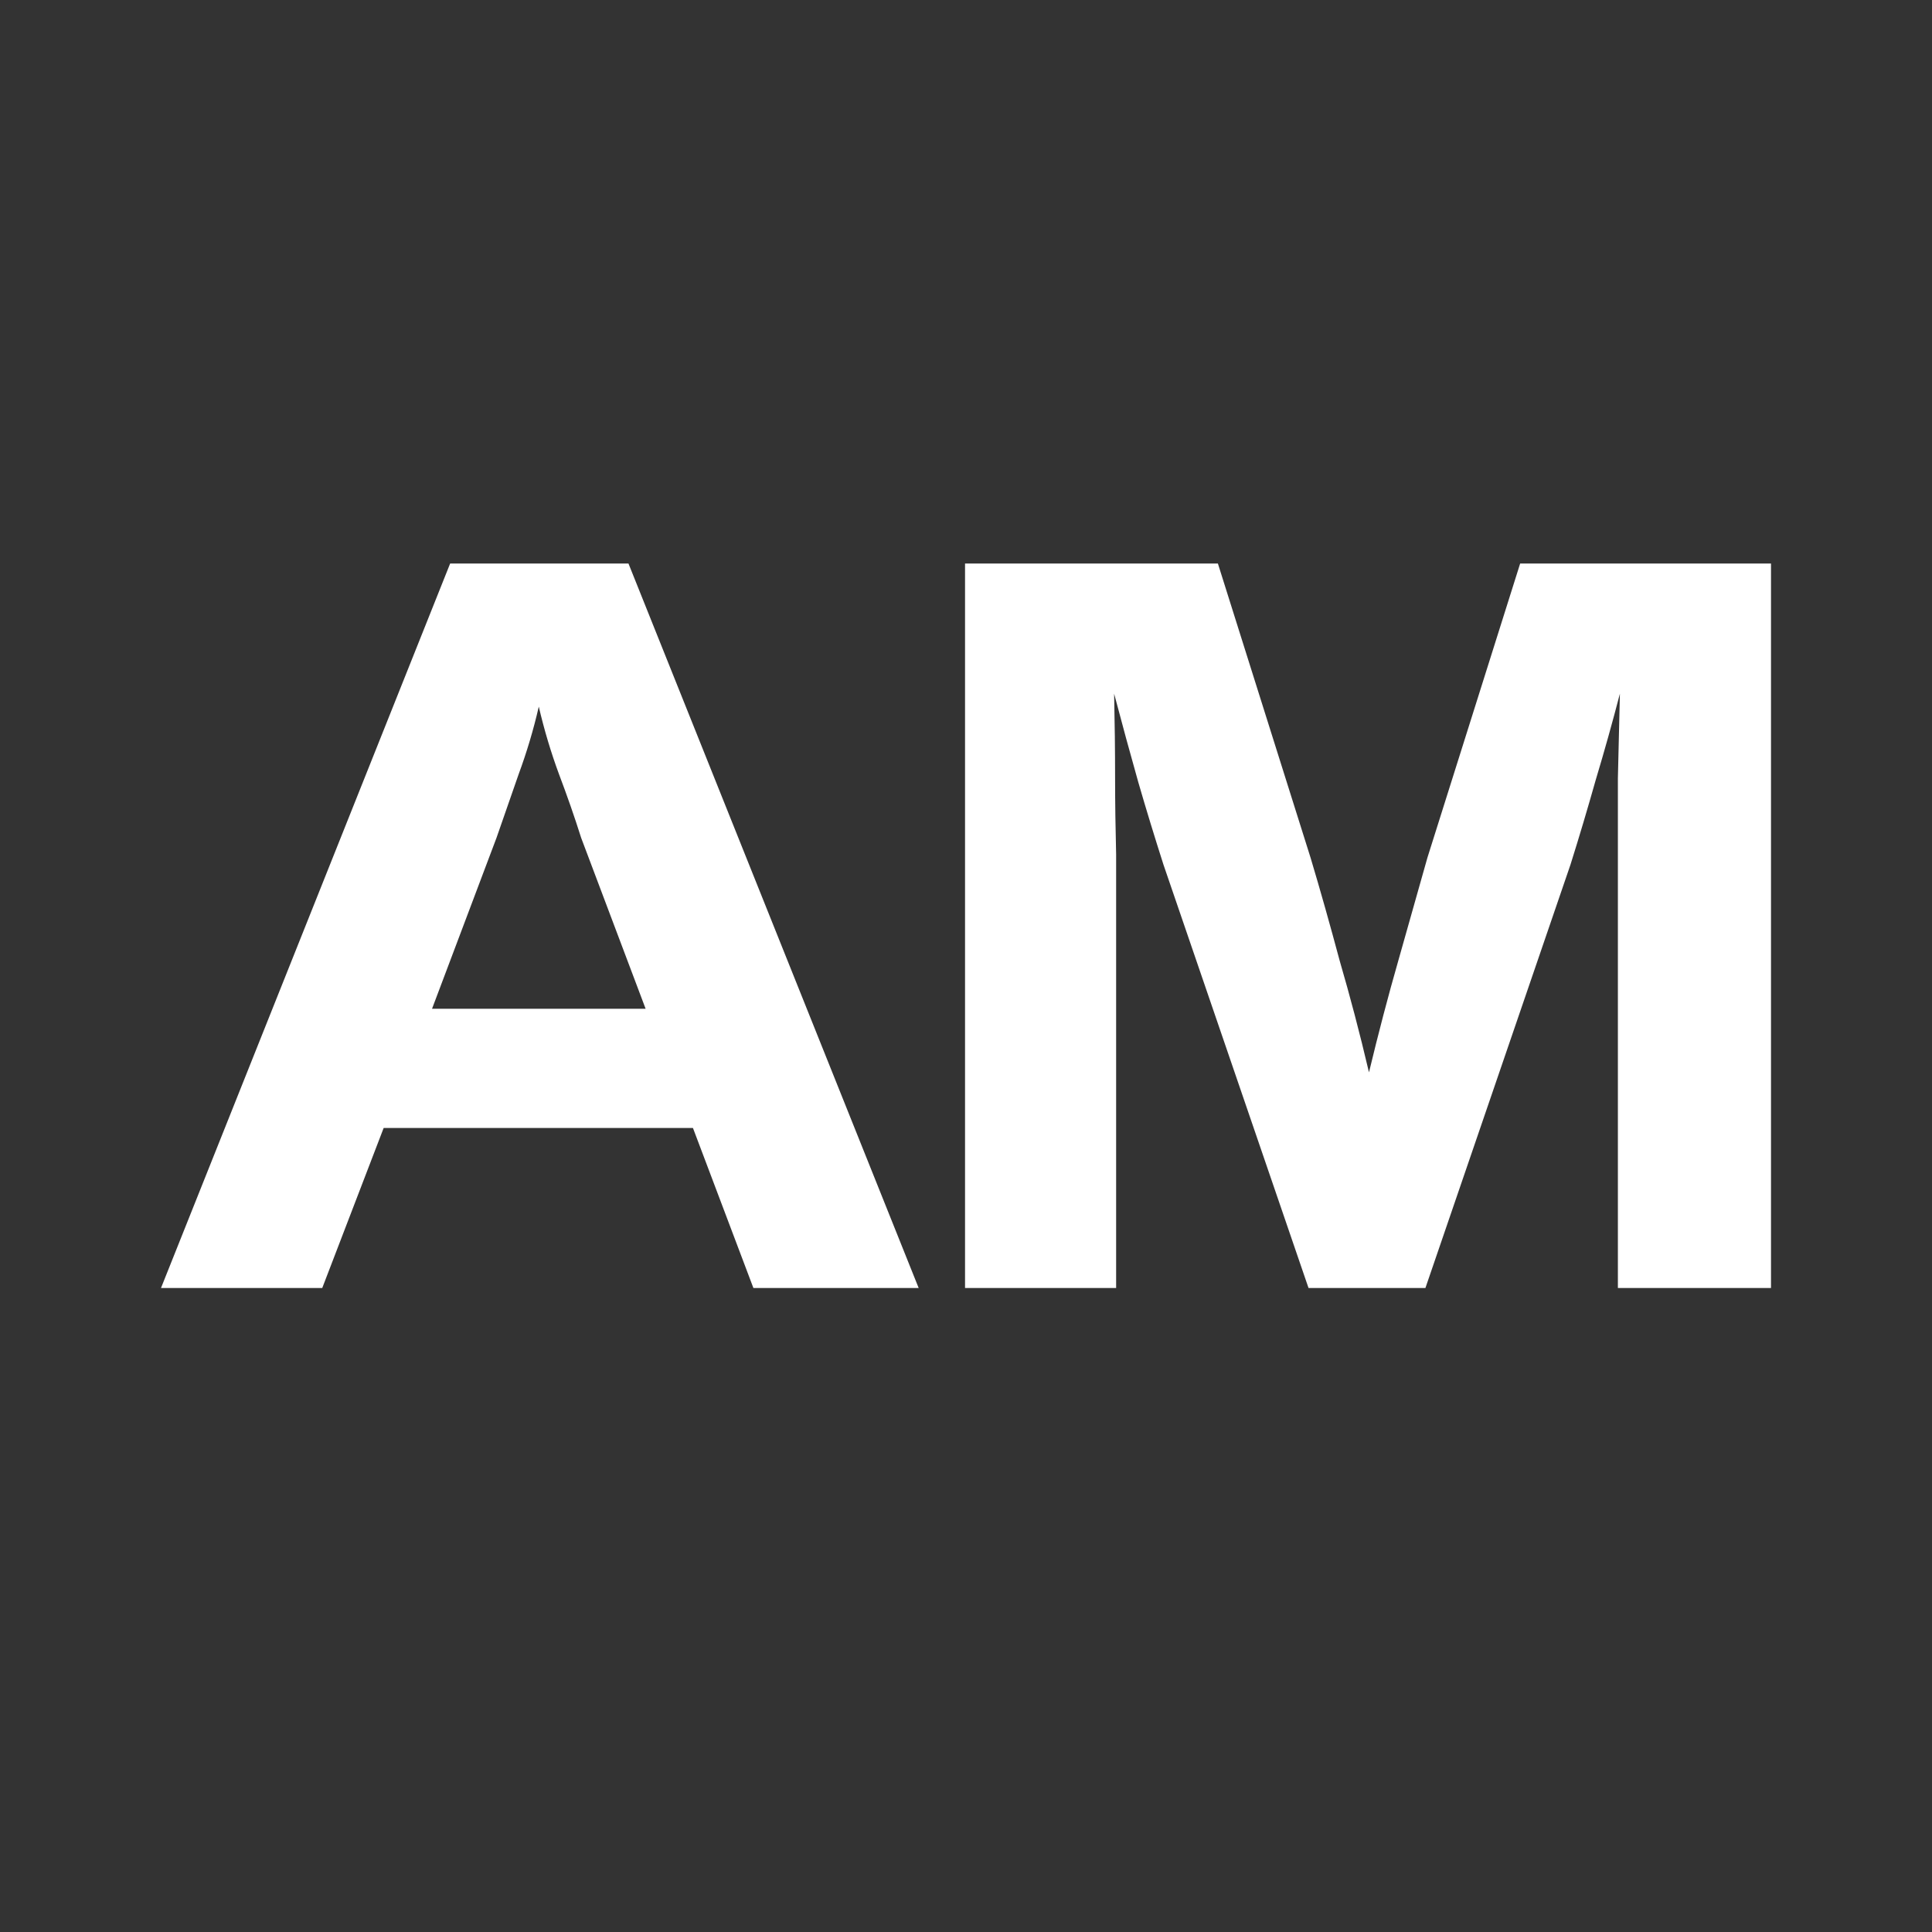<svg width="24" height="24" viewBox="0 0 24 24" fill="none" xmlns="http://www.w3.org/2000/svg">
<rect x="0" y="0" width="24" height="24" fill="#333333" stroke="none"/>
<path d="M2 16L5.592 7H7.807L11.412 16H9.359L8.608 14.012H4.766L4.003 16H2ZM5.367 12.531H8.02L7.219 10.407C7.136 10.144 7.044 9.881 6.944 9.617C6.844 9.346 6.76 9.066 6.693 8.778C6.627 9.066 6.543 9.346 6.443 9.617C6.351 9.881 6.259 10.144 6.168 10.407L5.367 12.531Z" fill="white"/>
<path d="M11.988 16V7H15.129L16.28 10.654C16.406 11.074 16.526 11.502 16.643 11.938C16.768 12.366 16.89 12.827 17.006 13.321C17.123 12.835 17.244 12.374 17.369 11.938C17.494 11.494 17.615 11.066 17.732 10.654L18.884 7H22V16H20.098V10.617C20.098 10.313 20.098 9.996 20.098 9.667C20.106 9.329 20.114 8.979 20.123 8.617C20.031 8.971 19.931 9.329 19.822 9.691C19.722 10.045 19.618 10.395 19.509 10.741L17.707 16H16.255L14.453 10.741C14.345 10.403 14.24 10.062 14.14 9.716C14.04 9.362 13.94 8.996 13.84 8.617C13.848 8.979 13.852 9.325 13.852 9.654C13.852 9.975 13.857 10.296 13.865 10.617V16H11.988Z" fill="white"/>
</svg>
